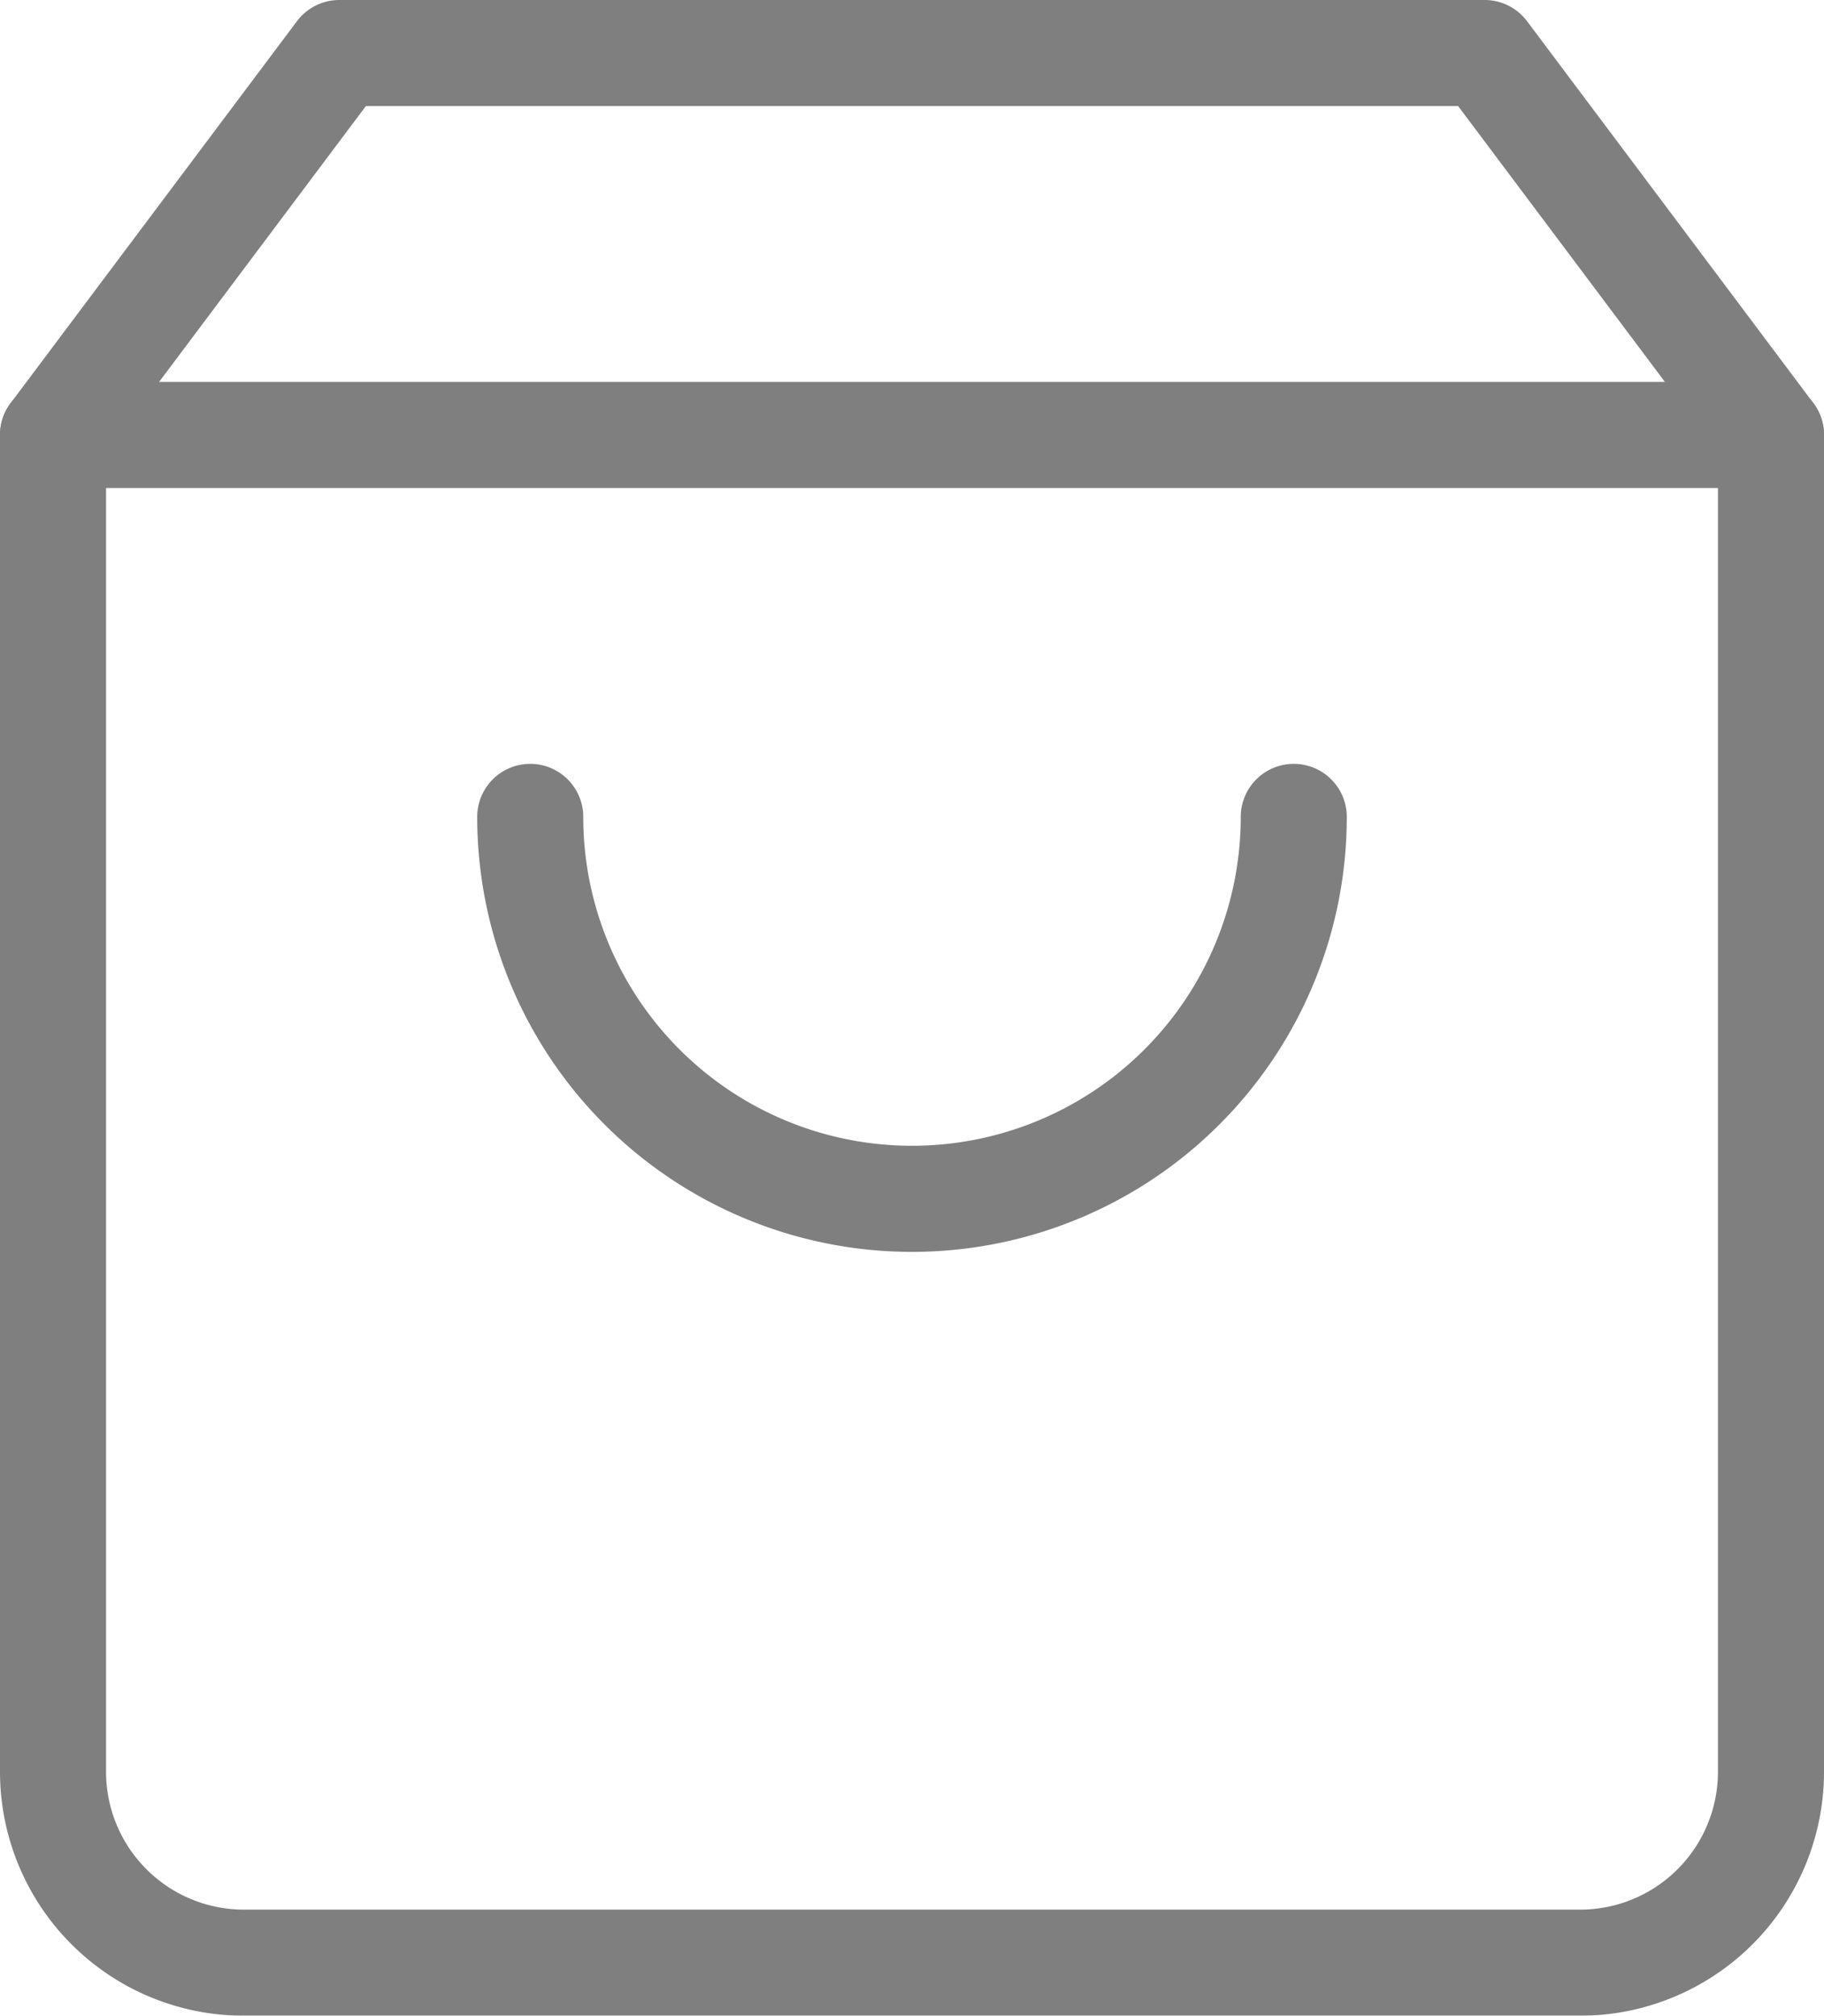 <svg xmlns="http://www.w3.org/2000/svg" width="17.2" height="19" viewBox="0 0 17.2 19"><g transform="translate(-4 -2.5)" opacity="0.5"><path d="M7.2,2.5H18a.5.5,0,0,1,.4.2l2.7,3.6a.5.5,0,0,1,.1.3V19.2a2.3,2.3,0,0,1-2.3,2.3H6.3A2.3,2.3,0,0,1,4,19.2V6.6a.5.5,0,0,1,.1-.3L6.8,2.7A.5.5,0,0,1,7.2,2.5Zm10.55,1H7.45L5,6.767V19.2a1.3,1.3,0,0,0,1.3,1.3H18.9a1.3,1.3,0,0,0,1.3-1.3V6.767Z"/><path d="M20.7,9.5H4.5a.5.5,0,0,1,0-1H20.7a.5.5,0,0,1,0,1Z" transform="translate(0 -2.4)"/><path d="M15.6,19.1A4.1,4.1,0,0,1,11.5,15a.5.5,0,0,1,1,0,3.1,3.1,0,0,0,6.2,0,.5.5,0,0,1,1,0A4.1,4.1,0,0,1,15.6,19.1Z" transform="translate(-3 -4.8)"/></g></svg>